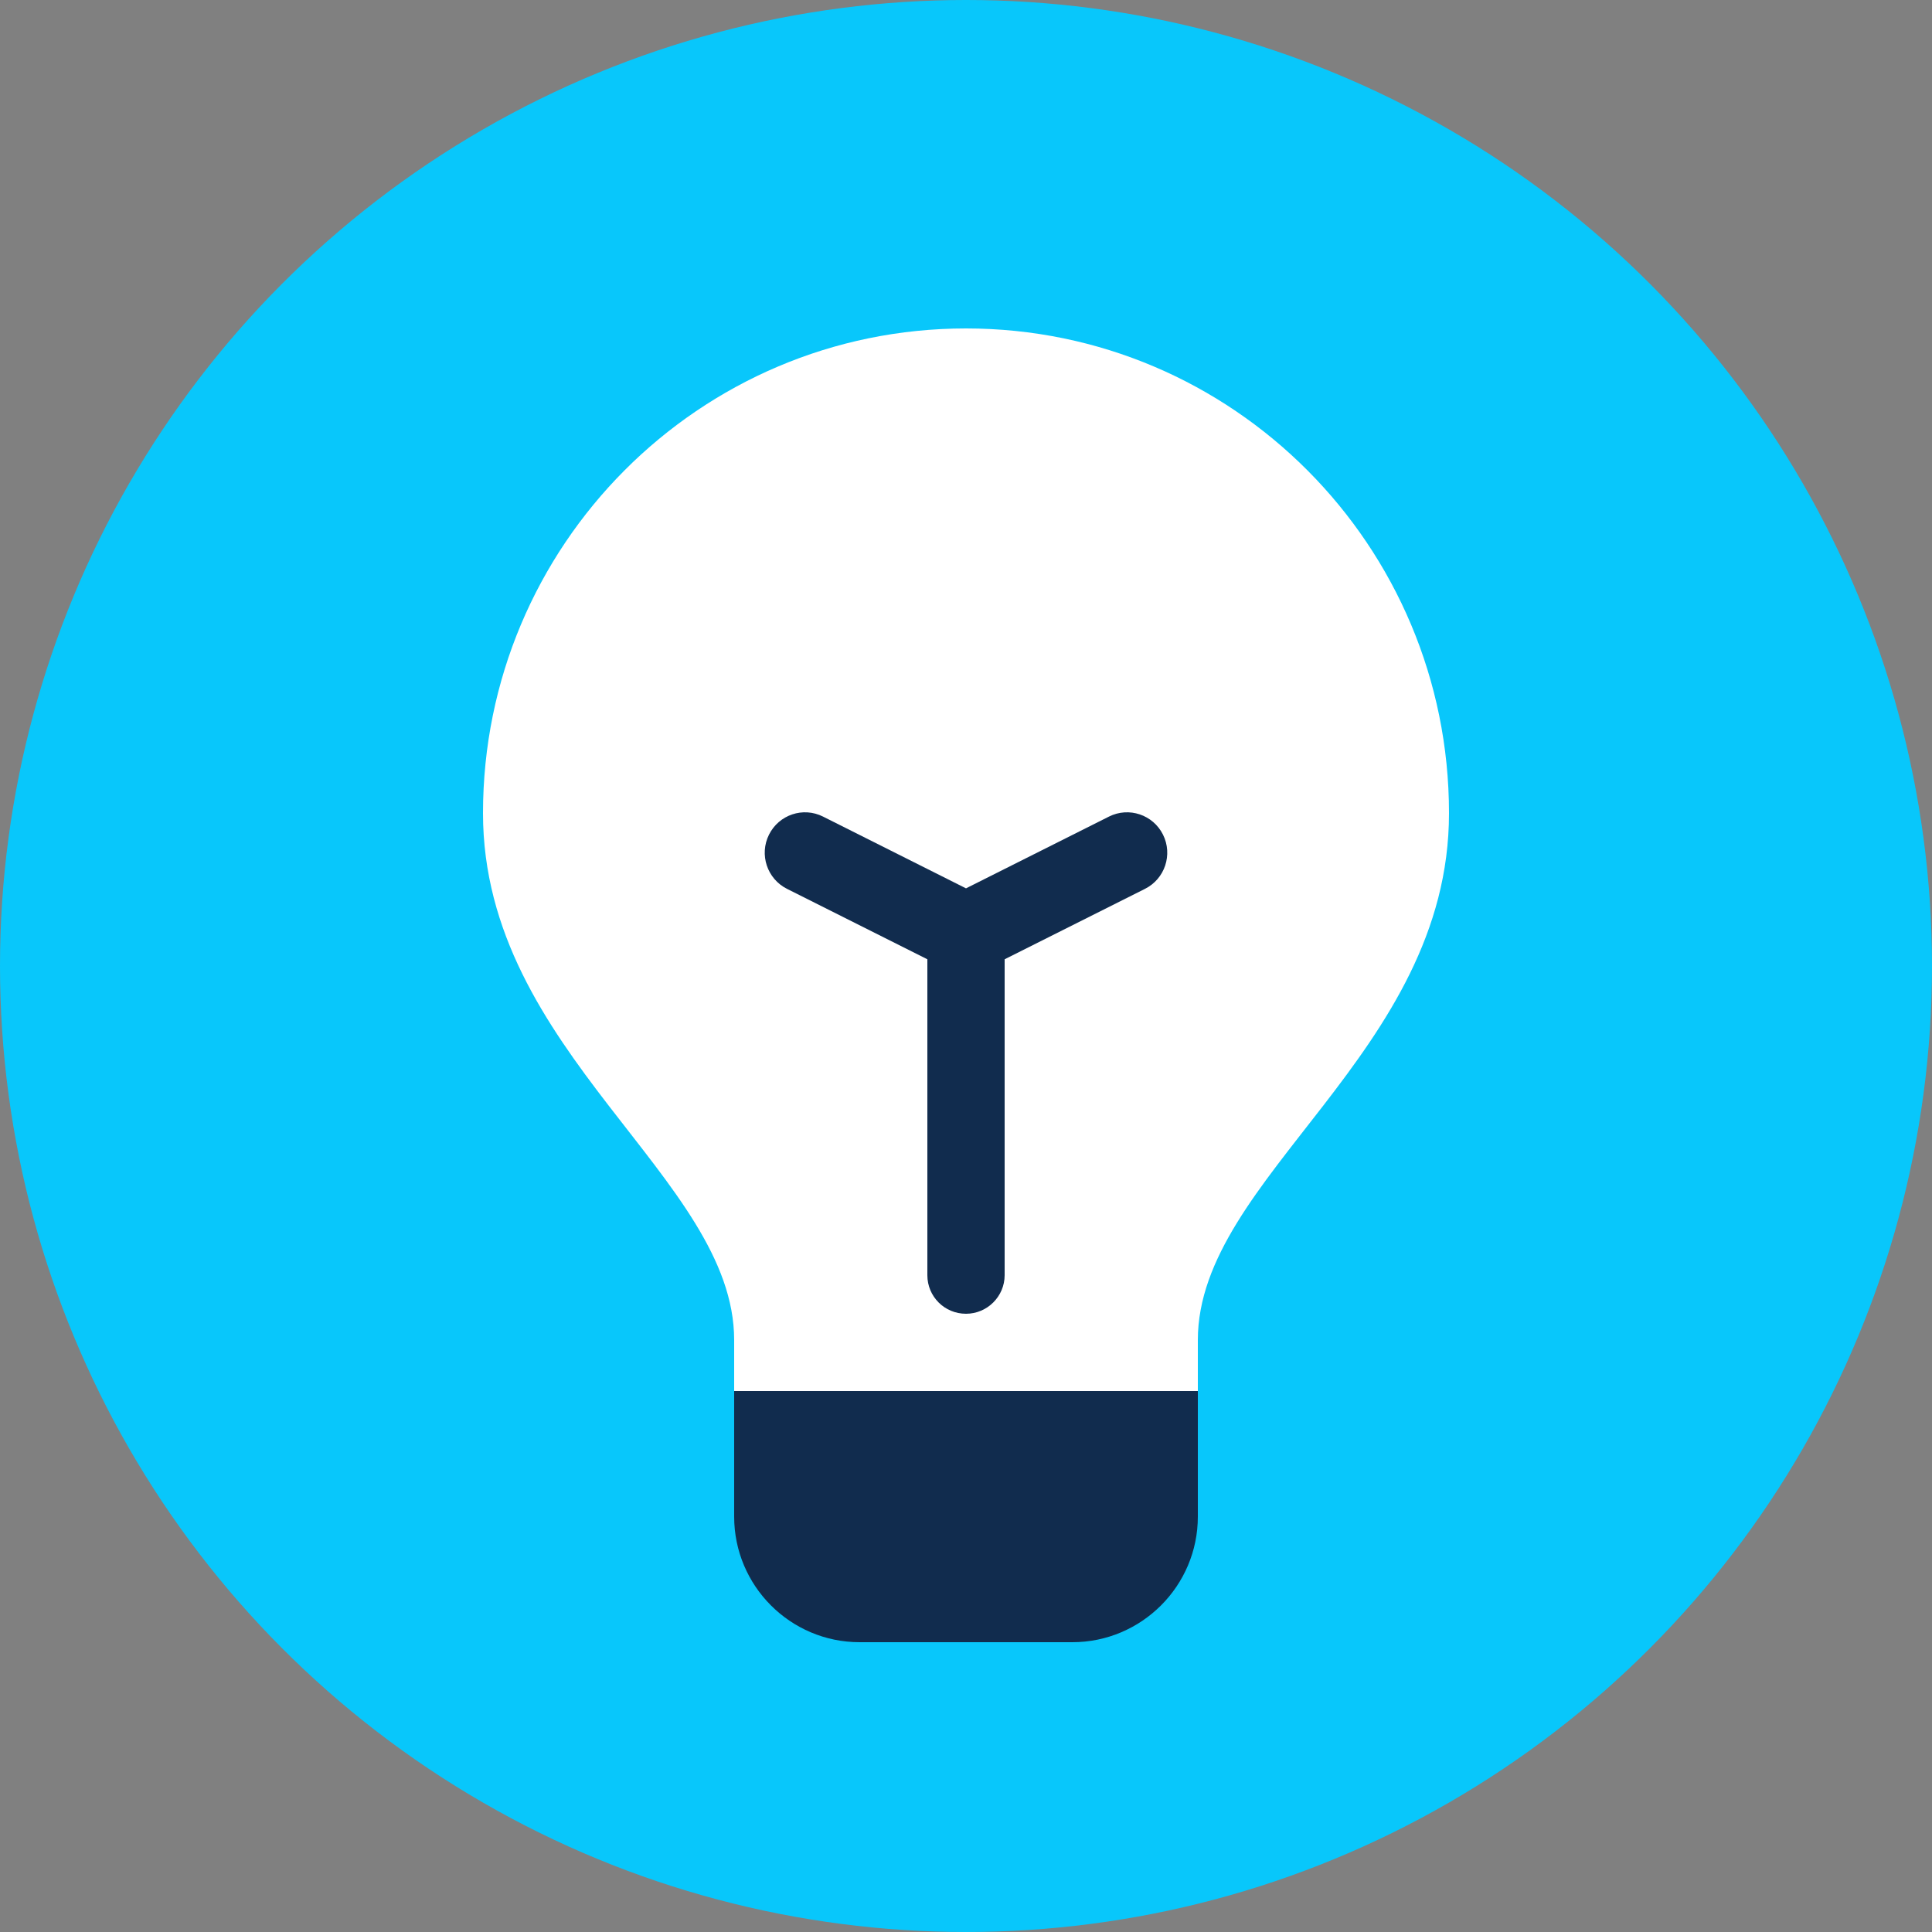 <?xml version="1.0" encoding="UTF-8"?>
<svg width="67px" height="67px" viewBox="0 0 67 67" version="1.1" xmlns="http://www.w3.org/2000/svg" xmlns:xlink="http://www.w3.org/1999/xlink">
    <rect x="0" y="0" width="67" height="67" fill="#808080" stroke="none"/>
    <!-- Generator: sketchtool 51.2 (57519) - http://www.bohemiancoding.com/sketch -->
    <title>7129C24D-161D-46D5-A4D8-4A5B09965C4B</title>
    <desc>Created with sketchtool.</desc>
    <defs></defs>
    <g id="Page-1" stroke="none" stroke-width="1" fill="none" fill-rule="evenodd">
        <g id="Getting-Started-with-Knowledge-Management-2" transform="translate(-175, -2293)">
            <g id="Wisdom" transform="translate(175, 2293)">
                <circle id="Oval" fill="#08C7FB" cx="33.5" cy="33.5" r="33.5"></circle>
                <path d="M41.54,51.316 L41.54,46.472 C41.54,40.809 50.25,36.526 50.25,28.201 C50.25,18.917 42.751,11.39 33.5,11.39 C24.249,11.39 16.75,18.917 16.75,28.201 C16.75,36.506 25.464,40.842 25.46,46.472 C25.459,47.492 25.46,51.375 25.46,51.375 L41.54,51.316 Z" id="Shape" fill="#FFFFFF" fill-rule="nonzero"></path>
                <path d="M34.84,33.267 L34.84,44.224 C34.84,44.955 34.24,45.56 33.5,45.56 C32.755,45.56 32.16,44.962 32.16,44.224 L32.16,33.267 L27.292,30.824 C26.603,30.478 26.323,29.637 26.668,28.945 C27.013,28.253 27.851,27.972 28.541,28.318 L33.5,30.807 L38.459,28.318 C39.149,27.972 39.987,28.253 40.332,28.945 C40.677,29.637 40.397,30.478 39.708,30.824 L34.84,33.267 Z M25.46,48.24 L41.54,48.24 L41.54,52.595 C41.54,55 39.584,56.95 37.189,56.95 L29.811,56.95 C27.408,56.95 25.46,54.995 25.46,52.595 L25.46,48.24 Z" id="Shape" fill="#112C4E"></path>
            </g>
        </g>
    </g>
</svg>